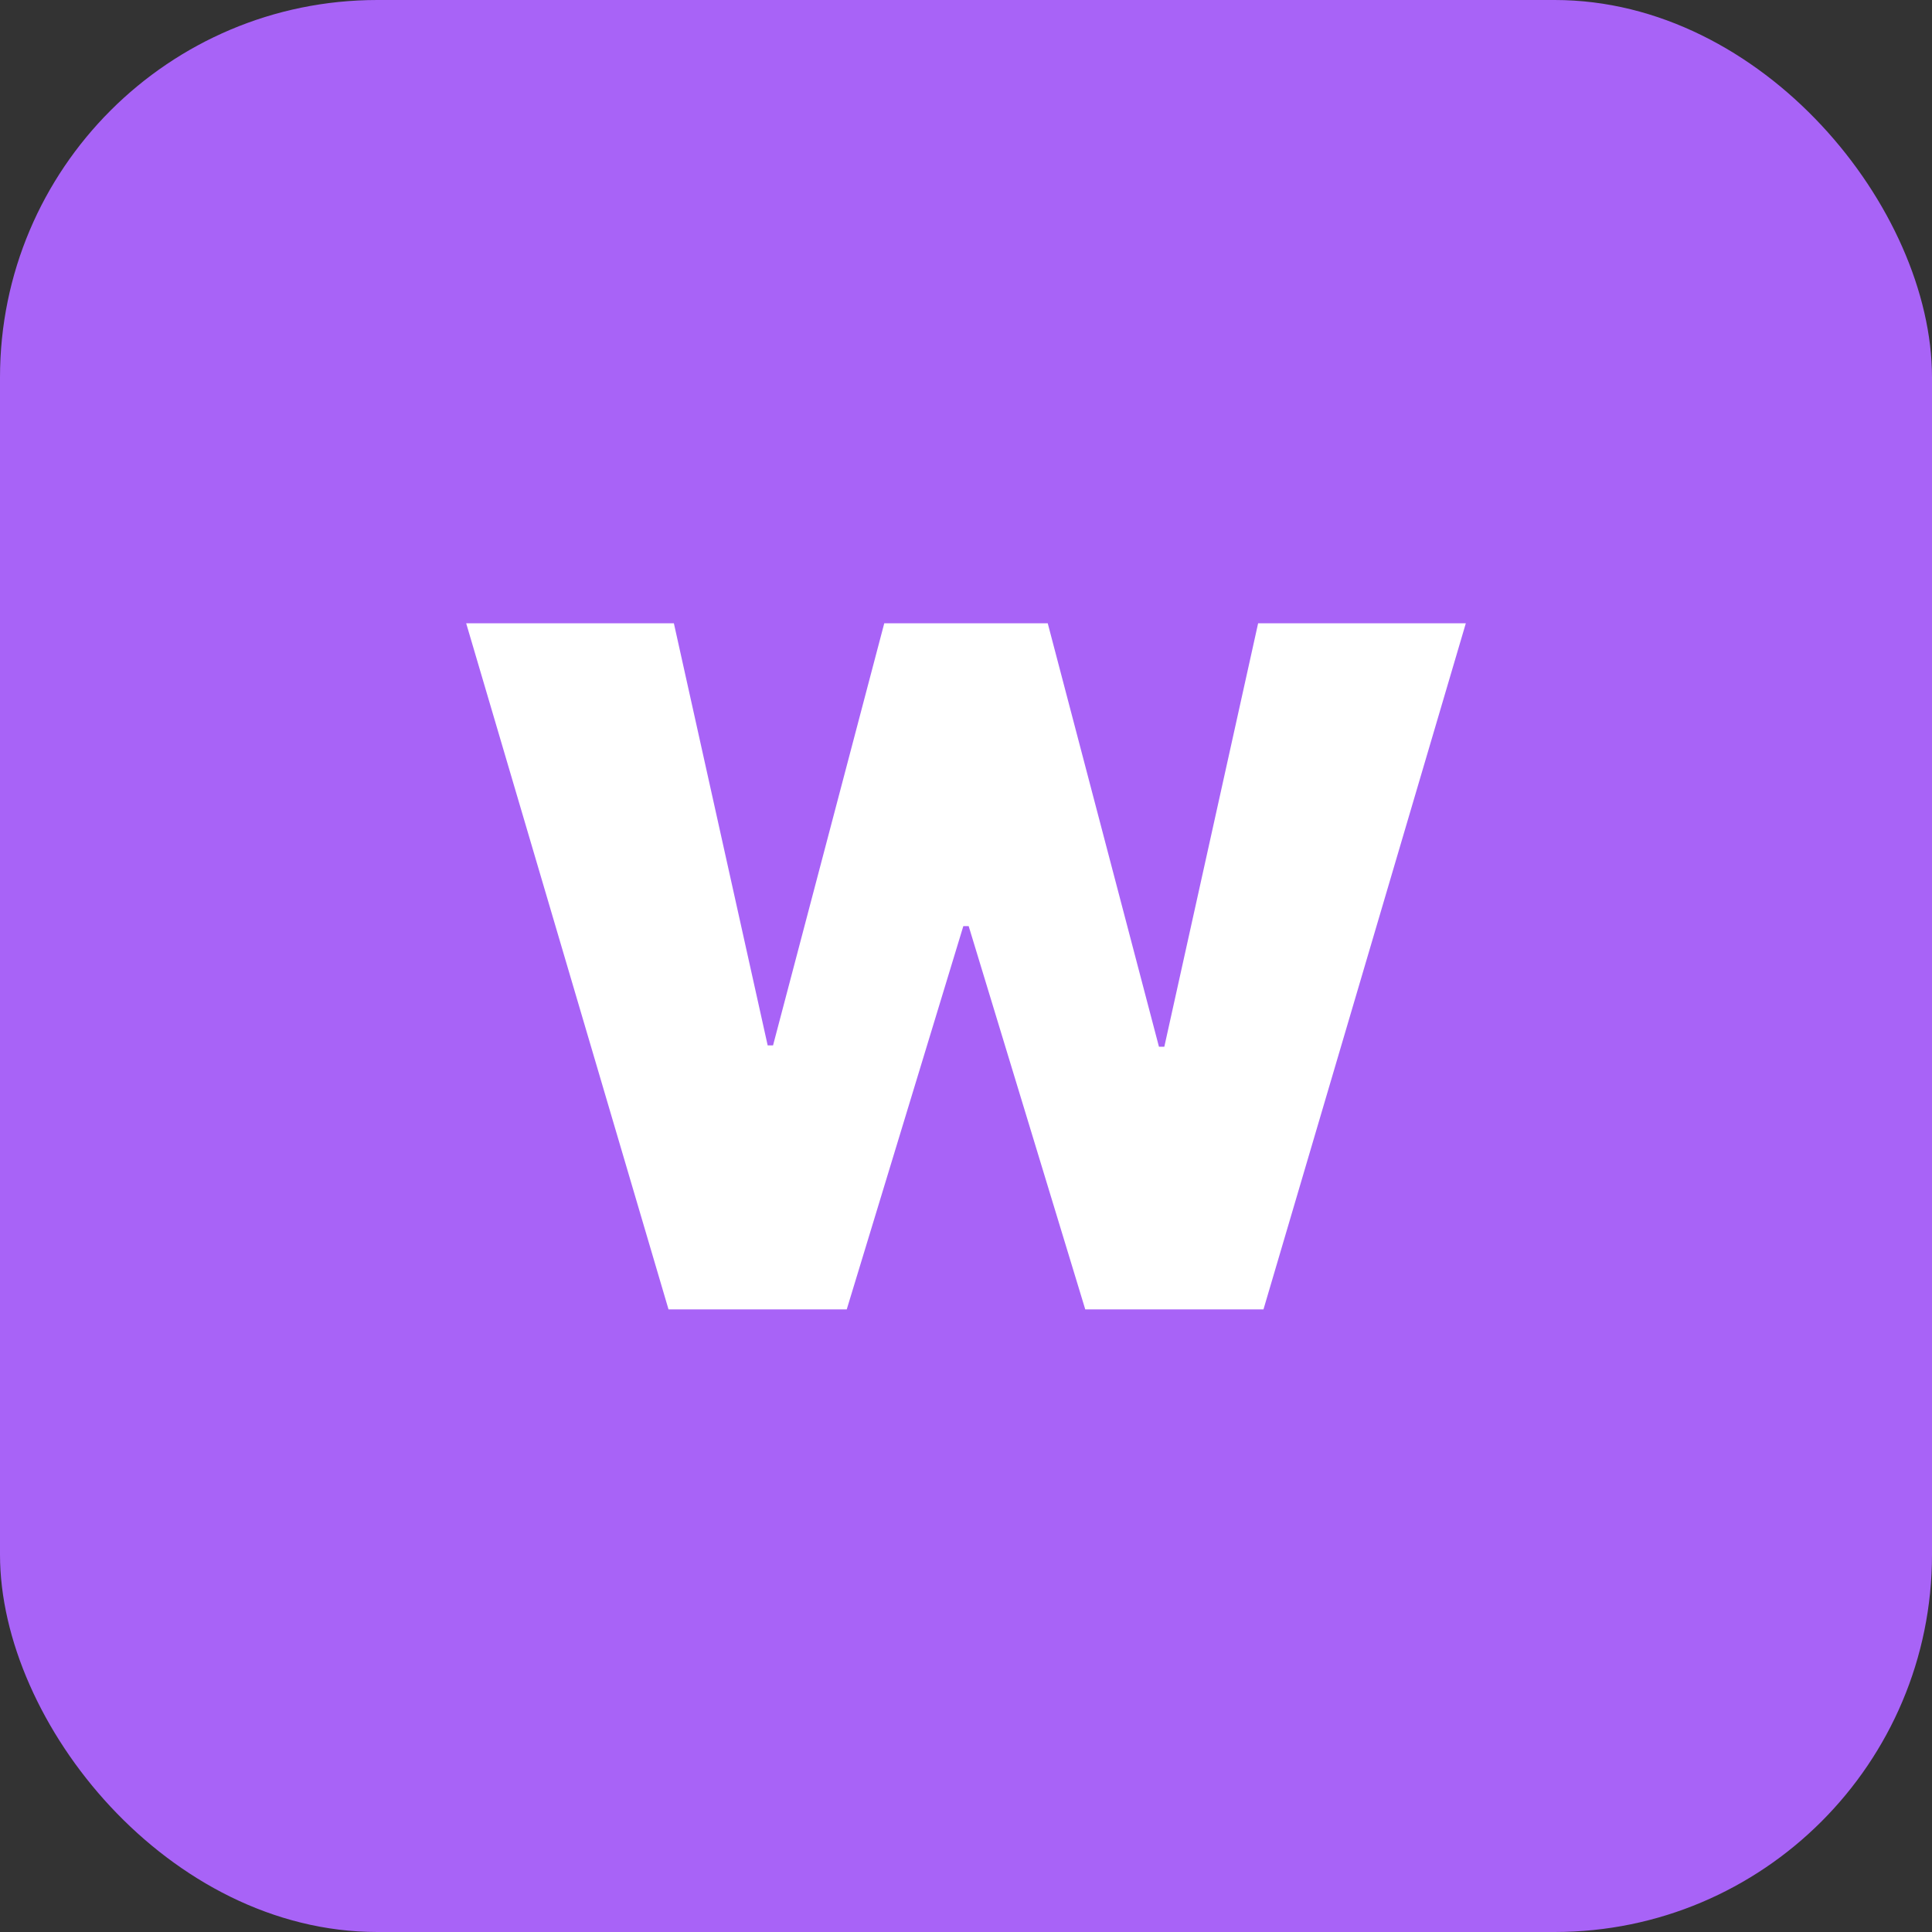 <svg width="512" height="512" viewBox="0 0 512 512" fill="none" xmlns="http://www.w3.org/2000/svg">
<rect x="0" y="0" width="512" height="512" fill="#333333" stroke="none"/>
<rect width="512" height="512" rx="100" fill="#A863F7"/>
<path d="M177.165 347L123.543 165.182H178.585L203.443 277.043H204.864L234.338 165.182H277.662L307.136 277.398H308.557L333.415 165.182H388.457L334.835 347H287.605L256.71 245.438H255.29L224.395 347H177.165Z" fill="white"/>
</svg>
